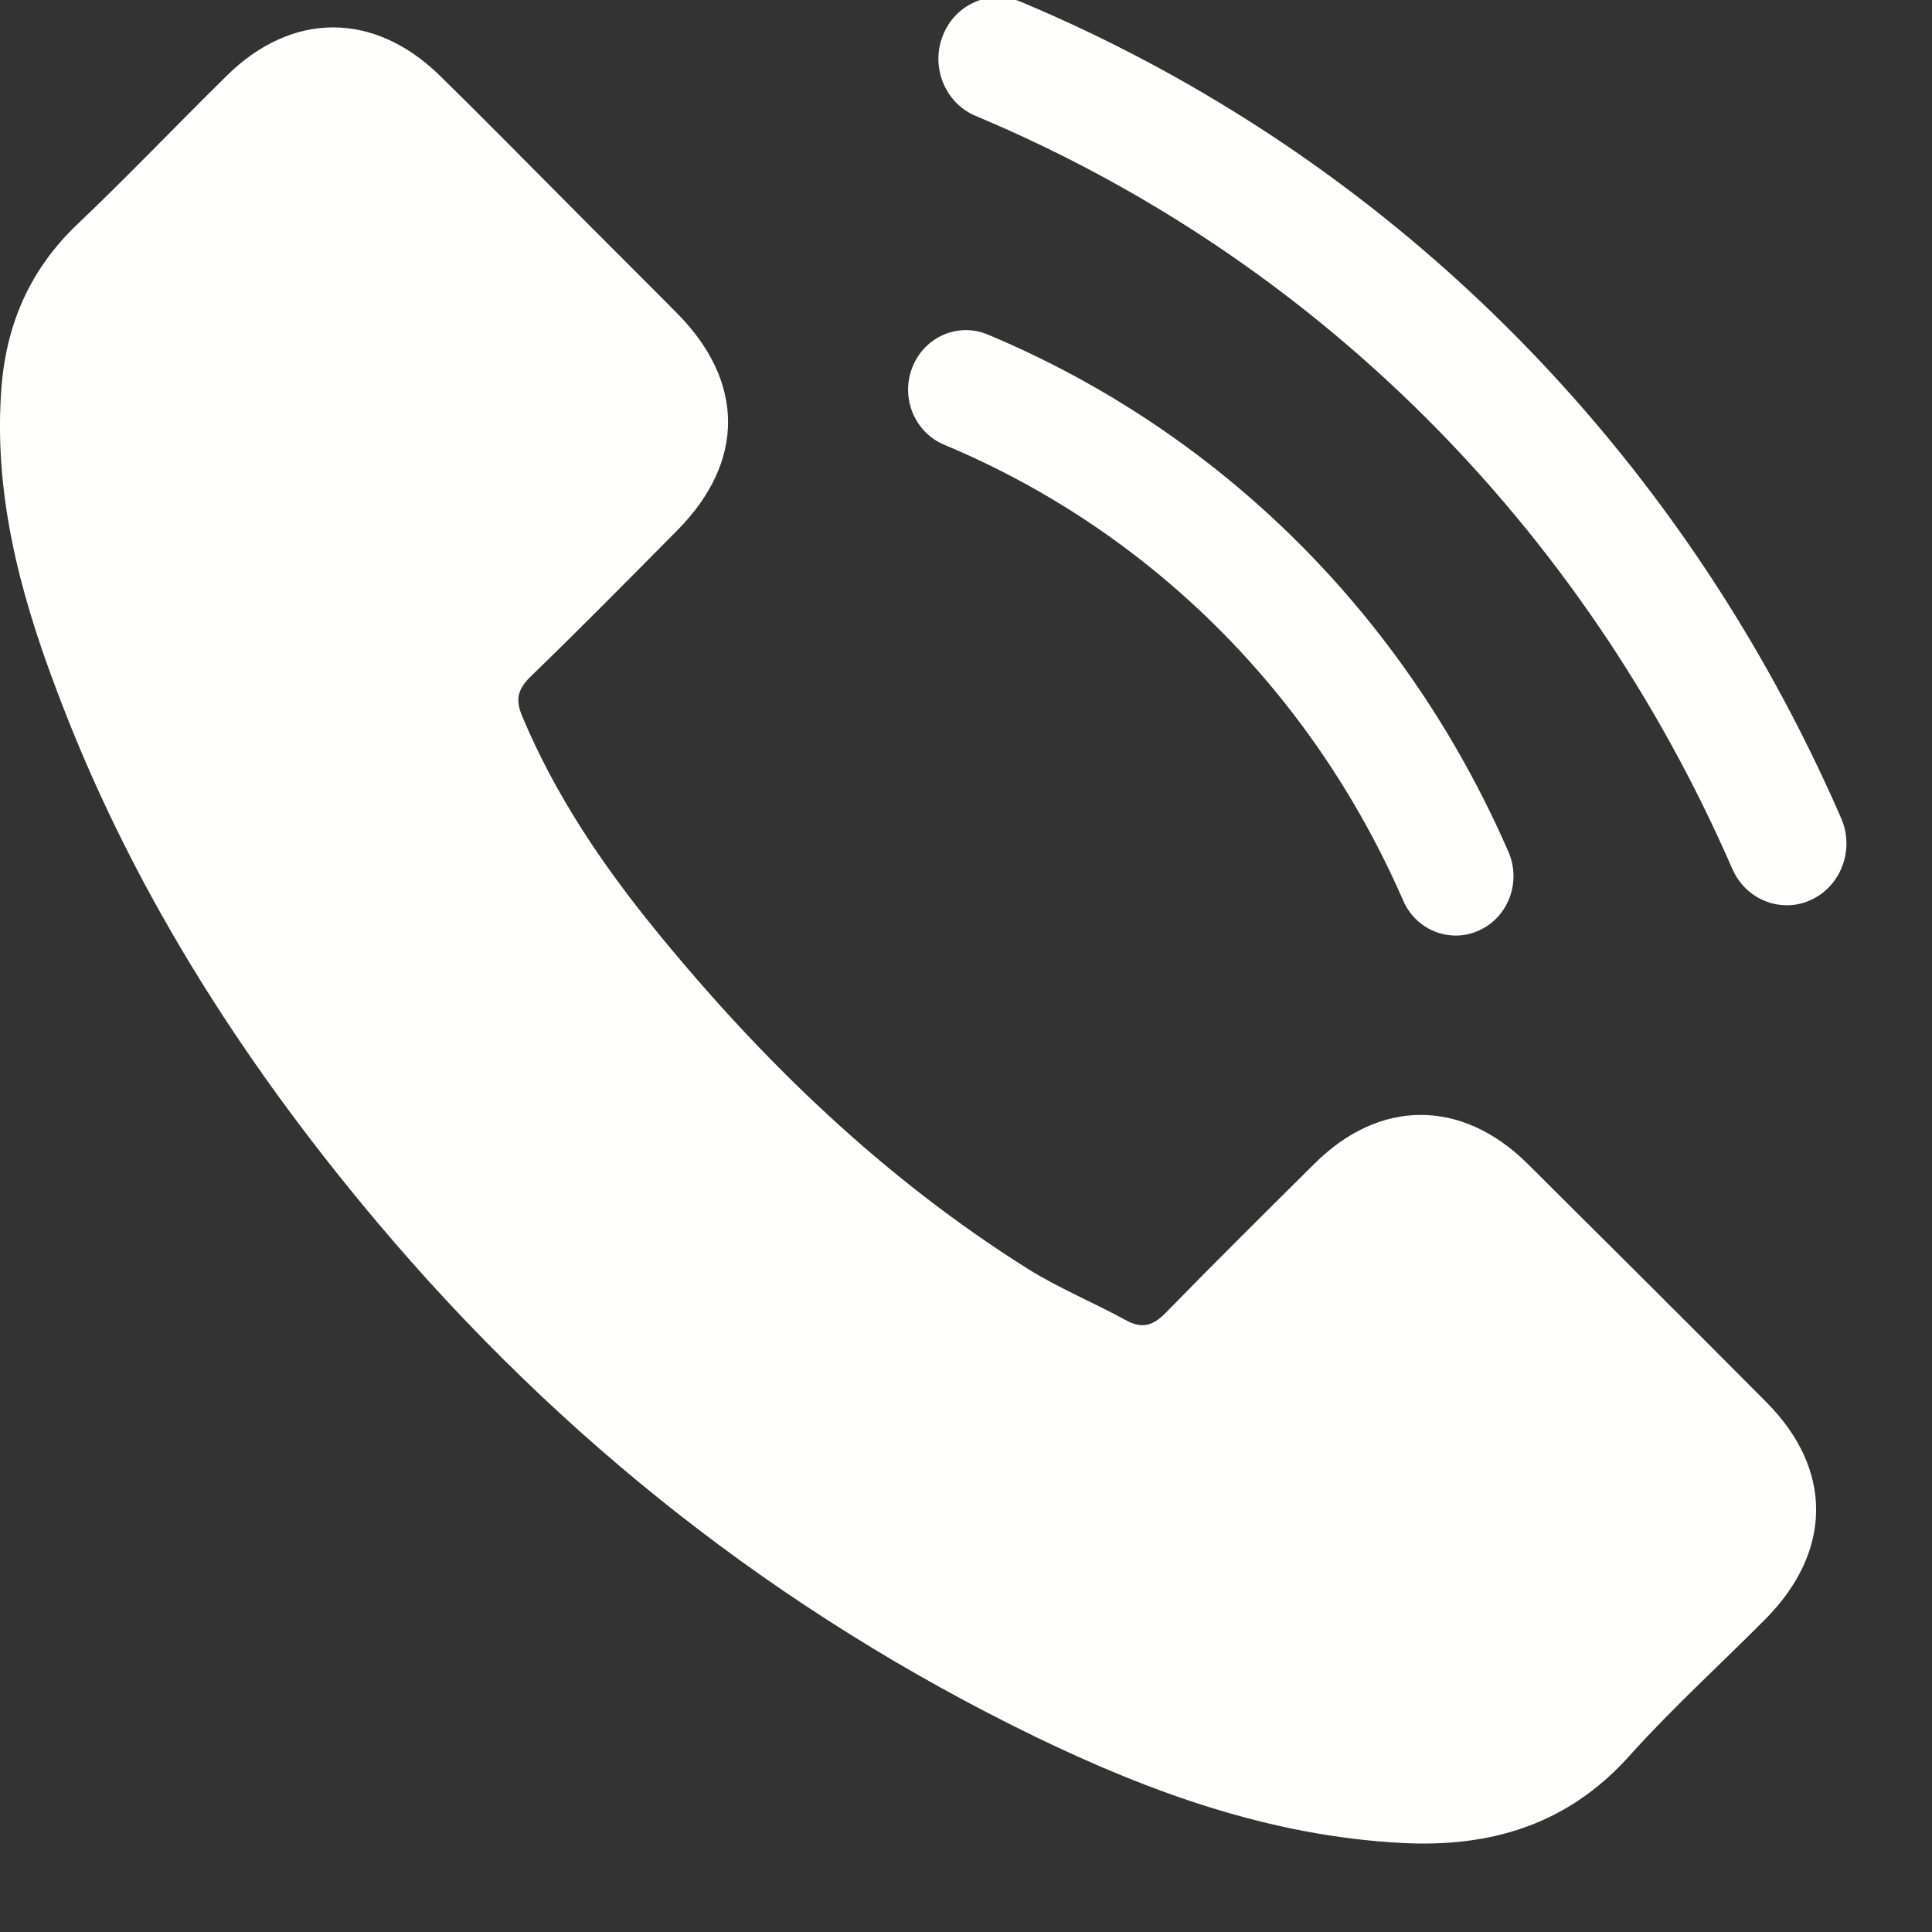 <?xml version="1.0" encoding="UTF-8"?>
<svg width="16px" height="16px" viewBox="0 0 16 16" version="1.1" xmlns="http://www.w3.org/2000/svg" xmlns:xlink="http://www.w3.org/1999/xlink">
    <rect x="0" y="0" width="16" height="16" fill="#333333" stroke="none"/>
    <!-- Generator: Sketch 61.2 (89653) - https://sketch.com -->
    <title>Group 53</title>
    <desc>Created with Sketch.</desc>
    <g id="Page-1" stroke="none" stroke-width="1" fill="none" fill-rule="evenodd">
        <g id="Startseite-V1" transform="translate(-1223, -28)" fill="#FFFFFE">
            <g id="Group-53" transform="translate(1223, 27.63)">
                <path d="M12.649,10.006 C12.106,9.469 11.427,9.469 10.887,10.006 C10.475,10.415 10.063,10.823 9.658,11.238 C9.547,11.353 9.453,11.377 9.318,11.3 C9.052,11.155 8.768,11.038 8.512,10.878 C7.317,10.127 6.316,9.161 5.43,8.074 C4.99,7.534 4.599,6.956 4.326,6.305 C4.27,6.173 4.281,6.087 4.388,5.979 C4.8,5.581 5.202,5.173 5.607,4.764 C6.171,4.196 6.171,3.531 5.603,2.96 C5.281,2.635 4.959,2.316 4.637,1.991 C4.305,1.658 3.976,1.322 3.64,0.994 C3.097,0.464 2.418,0.464 1.878,0.997 C1.462,1.406 1.064,1.825 0.642,2.226 C0.251,2.597 0.053,3.05 0.012,3.58 C-0.054,4.442 0.157,5.256 0.455,6.048 C1.064,7.69 1.992,9.147 3.117,10.484 C4.637,12.291 6.451,13.721 8.574,14.753 C9.53,15.216 10.52,15.573 11.597,15.632 C12.337,15.673 12.981,15.486 13.497,14.908 C13.851,14.514 14.249,14.153 14.623,13.776 C15.177,13.215 15.18,12.537 14.629,11.983 C13.972,11.321 13.31,10.664 12.649,10.006" id="Fill-47"></path>
                <path d="M15.248,7.147 C13.904,4.059 11.49,1.657 8.452,0.384 C8.198,0.278 7.91,0.404 7.808,0.665 C7.705,0.926 7.827,1.224 8.08,1.33 C10.881,2.503 13.106,4.717 14.346,7.565 C14.428,7.754 14.608,7.867 14.797,7.867 C14.865,7.867 14.934,7.853 14.999,7.822 C15.248,7.707 15.36,7.404 15.248,7.147" id="Fill-49"></path>
                <path d="M7.819,4.053 C9.518,4.763 10.868,6.103 11.62,7.827 C11.699,8.01 11.873,8.118 12.056,8.118 C12.121,8.118 12.188,8.104 12.252,8.074 C12.493,7.963 12.6,7.672 12.492,7.424 C11.639,5.467 10.107,3.947 8.179,3.14 C7.934,3.038 7.655,3.159 7.556,3.412 C7.456,3.664 7.574,3.95 7.819,4.053" id="Fill-51"></path>
            </g>
        </g>
    </g>
</svg>